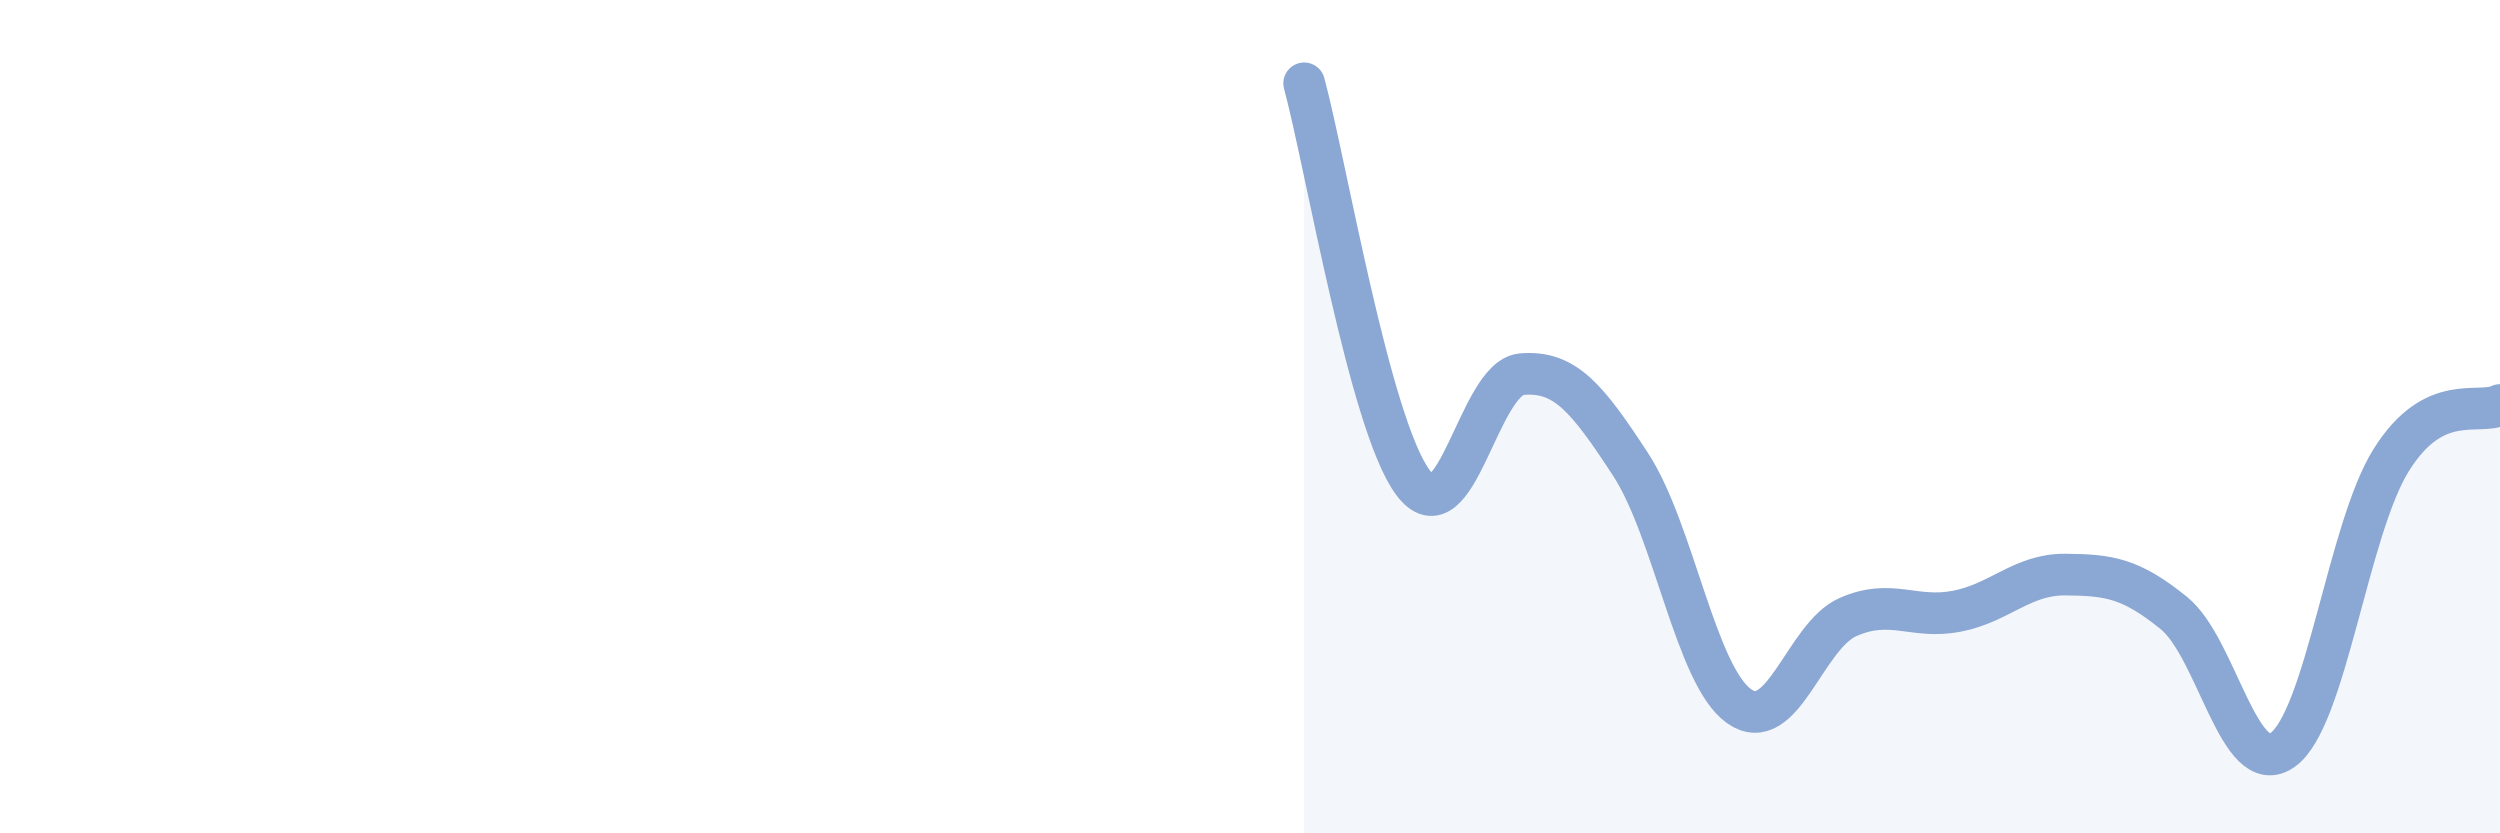 
    <svg width="60" height="20" viewBox="0 0 60 20" xmlns="http://www.w3.org/2000/svg">
      <path
        d="M 31.3,2 C 31.82,3.92 32.87,10.18 33.91,11.58 C 34.95,12.98 35.48,9.07 36.52,8.98 C 37.56,8.89 38.09,9.55 39.13,11.14 C 40.17,12.73 40.7,16.22 41.74,16.95 C 42.78,17.68 43.31,15.27 44.35,14.81 C 45.39,14.35 45.92,14.87 46.96,14.67 C 48,14.47 48.53,13.78 49.57,13.79 C 50.61,13.8 51.13,13.87 52.17,14.71 C 53.21,15.55 53.74,18.73 54.78,18 C 55.82,17.27 56.35,12.7 57.39,11.04 C 58.43,9.38 59.48,9.98 60,9.72L60 20L31.3 20Z"
        fill="#8ba7d3"
        opacity="0.1"
        stroke-linecap="round"
        stroke-linejoin="round"
      />
      <path
        d="M 31.3,2 C 31.82,3.92 32.87,10.18 33.91,11.58 C 34.95,12.98 35.48,9.07 36.52,8.98 C 37.56,8.89 38.09,9.55 39.13,11.14 C 40.17,12.73 40.7,16.22 41.74,16.95 C 42.78,17.68 43.31,15.27 44.35,14.81 C 45.39,14.35 45.92,14.87 46.96,14.67 C 48,14.47 48.53,13.78 49.57,13.79 C 50.61,13.8 51.13,13.87 52.17,14.71 C 53.21,15.55 53.74,18.73 54.78,18 C 55.82,17.27 56.35,12.7 57.39,11.04 C 58.43,9.38 59.48,9.98 60,9.72"
        stroke="#8ba7d3"
        stroke-width="1"
        fill="none"
        stroke-linecap="round"
        stroke-linejoin="round"
      />
    </svg>
  